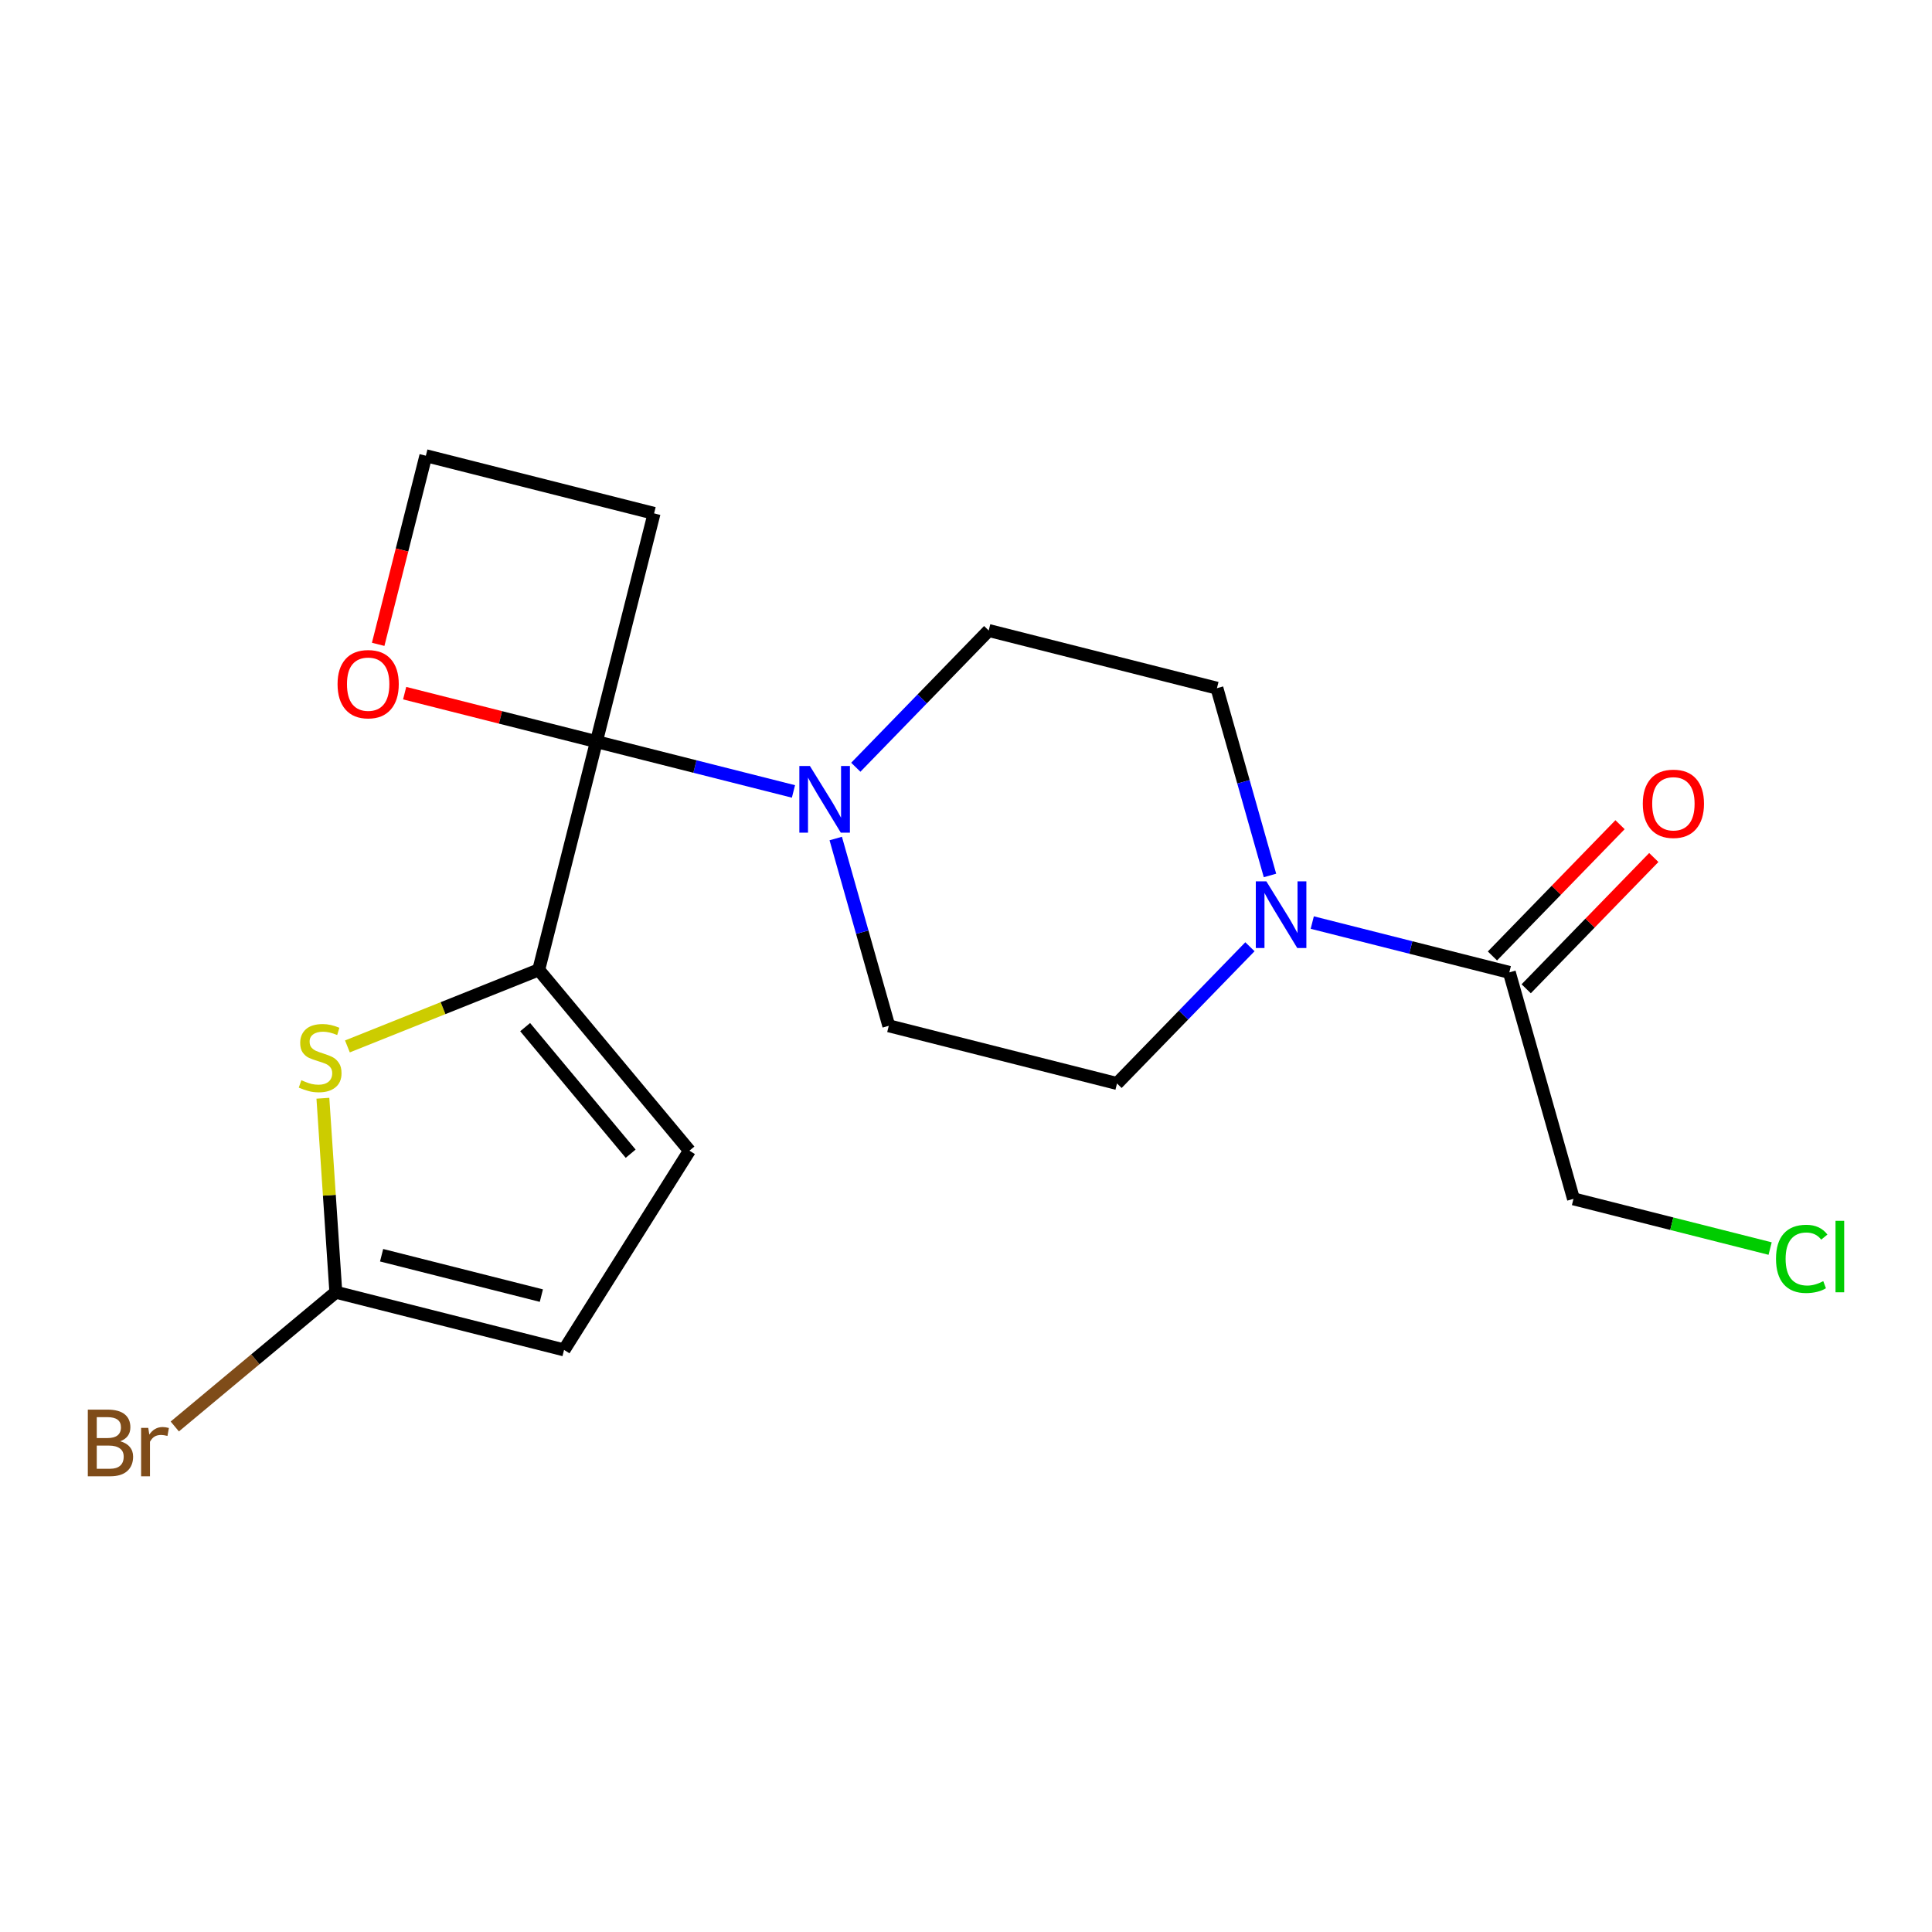 <?xml version='1.0' encoding='iso-8859-1'?>
<svg version='1.1' baseProfile='full'
              xmlns='http://www.w3.org/2000/svg'
                      xmlns:rdkit='http://www.rdkit.org/xml'
                      xmlns:xlink='http://www.w3.org/1999/xlink'
                  xml:space='preserve'
width='300px' height='300px' viewBox='0 0 300 300'>
<!-- END OF HEADER -->
<rect style='opacity:1.0;fill:#FFFFFF;stroke:none' width='300' height='300' x='0' y='0'> </rect>
<rect style='opacity:1.0;fill:#FFFFFF;stroke:none' width='300' height='300' x='0' y='0'> </rect>
<path class='bond-0 atom-0 atom-1' d='M 251.557,128.058 L 241.651,138.249' style='fill:none;fill-rule:evenodd;stroke:#FF0000;stroke-width:2.0px;stroke-linecap:butt;stroke-linejoin:miter;stroke-opacity:1' />
<path class='bond-0 atom-0 atom-1' d='M 241.651,138.249 L 231.746,148.441' style='fill:none;fill-rule:evenodd;stroke:#000000;stroke-width:2.0px;stroke-linecap:butt;stroke-linejoin:miter;stroke-opacity:1' />
<path class='bond-0 atom-0 atom-1' d='M 256.8,133.153 L 246.894,143.345' style='fill:none;fill-rule:evenodd;stroke:#FF0000;stroke-width:2.0px;stroke-linecap:butt;stroke-linejoin:miter;stroke-opacity:1' />
<path class='bond-0 atom-0 atom-1' d='M 246.894,143.345 L 236.988,153.536' style='fill:none;fill-rule:evenodd;stroke:#000000;stroke-width:2.0px;stroke-linecap:butt;stroke-linejoin:miter;stroke-opacity:1' />
<path class='bond-1 atom-1 atom-2' d='M 234.367,150.989 L 244.33,186.159' style='fill:none;fill-rule:evenodd;stroke:#000000;stroke-width:2.0px;stroke-linecap:butt;stroke-linejoin:miter;stroke-opacity:1' />
<path class='bond-3 atom-1 atom-4' d='M 234.367,150.989 L 219.067,147.122' style='fill:none;fill-rule:evenodd;stroke:#000000;stroke-width:2.0px;stroke-linecap:butt;stroke-linejoin:miter;stroke-opacity:1' />
<path class='bond-3 atom-1 atom-4' d='M 219.067,147.122 L 203.767,143.255' style='fill:none;fill-rule:evenodd;stroke:#0000FF;stroke-width:2.0px;stroke-linecap:butt;stroke-linejoin:miter;stroke-opacity:1' />
<path class='bond-2 atom-2 atom-3' d='M 244.33,186.159 L 259.597,190.018' style='fill:none;fill-rule:evenodd;stroke:#000000;stroke-width:2.0px;stroke-linecap:butt;stroke-linejoin:miter;stroke-opacity:1' />
<path class='bond-2 atom-2 atom-3' d='M 259.597,190.018 L 274.864,193.877' style='fill:none;fill-rule:evenodd;stroke:#00CC00;stroke-width:2.0px;stroke-linecap:butt;stroke-linejoin:miter;stroke-opacity:1' />
<path class='bond-4 atom-4 atom-5' d='M 194.088,147.011 L 183.769,157.628' style='fill:none;fill-rule:evenodd;stroke:#0000FF;stroke-width:2.0px;stroke-linecap:butt;stroke-linejoin:miter;stroke-opacity:1' />
<path class='bond-4 atom-4 atom-5' d='M 183.769,157.628 L 173.45,168.244' style='fill:none;fill-rule:evenodd;stroke:#000000;stroke-width:2.0px;stroke-linecap:butt;stroke-linejoin:miter;stroke-opacity:1' />
<path class='bond-19 atom-19 atom-4' d='M 188.965,106.861 L 193.084,121.401' style='fill:none;fill-rule:evenodd;stroke:#000000;stroke-width:2.0px;stroke-linecap:butt;stroke-linejoin:miter;stroke-opacity:1' />
<path class='bond-19 atom-19 atom-4' d='M 193.084,121.401 L 197.202,135.941' style='fill:none;fill-rule:evenodd;stroke:#0000FF;stroke-width:2.0px;stroke-linecap:butt;stroke-linejoin:miter;stroke-opacity:1' />
<path class='bond-5 atom-5 atom-6' d='M 173.45,168.244 L 138.01,159.287' style='fill:none;fill-rule:evenodd;stroke:#000000;stroke-width:2.0px;stroke-linecap:butt;stroke-linejoin:miter;stroke-opacity:1' />
<path class='bond-6 atom-6 atom-7' d='M 138.01,159.287 L 133.892,144.747' style='fill:none;fill-rule:evenodd;stroke:#000000;stroke-width:2.0px;stroke-linecap:butt;stroke-linejoin:miter;stroke-opacity:1' />
<path class='bond-6 atom-6 atom-7' d='M 133.892,144.747 L 129.773,130.206' style='fill:none;fill-rule:evenodd;stroke:#0000FF;stroke-width:2.0px;stroke-linecap:butt;stroke-linejoin:miter;stroke-opacity:1' />
<path class='bond-7 atom-7 atom-8' d='M 123.208,122.893 L 107.908,119.026' style='fill:none;fill-rule:evenodd;stroke:#0000FF;stroke-width:2.0px;stroke-linecap:butt;stroke-linejoin:miter;stroke-opacity:1' />
<path class='bond-7 atom-7 atom-8' d='M 107.908,119.026 L 92.608,115.159' style='fill:none;fill-rule:evenodd;stroke:#000000;stroke-width:2.0px;stroke-linecap:butt;stroke-linejoin:miter;stroke-opacity:1' />
<path class='bond-17 atom-7 atom-18' d='M 132.888,119.137 L 143.206,108.52' style='fill:none;fill-rule:evenodd;stroke:#0000FF;stroke-width:2.0px;stroke-linecap:butt;stroke-linejoin:miter;stroke-opacity:1' />
<path class='bond-17 atom-7 atom-18' d='M 143.206,108.52 L 153.525,97.903' style='fill:none;fill-rule:evenodd;stroke:#000000;stroke-width:2.0px;stroke-linecap:butt;stroke-linejoin:miter;stroke-opacity:1' />
<path class='bond-8 atom-8 atom-9' d='M 92.608,115.159 L 83.651,150.599' style='fill:none;fill-rule:evenodd;stroke:#000000;stroke-width:2.0px;stroke-linecap:butt;stroke-linejoin:miter;stroke-opacity:1' />
<path class='bond-14 atom-8 atom-15' d='M 92.608,115.159 L 101.566,79.719' style='fill:none;fill-rule:evenodd;stroke:#000000;stroke-width:2.0px;stroke-linecap:butt;stroke-linejoin:miter;stroke-opacity:1' />
<path class='bond-20 atom-17 atom-8' d='M 62.834,107.633 L 77.721,111.396' style='fill:none;fill-rule:evenodd;stroke:#FF0000;stroke-width:2.0px;stroke-linecap:butt;stroke-linejoin:miter;stroke-opacity:1' />
<path class='bond-20 atom-17 atom-8' d='M 77.721,111.396 L 92.608,115.159' style='fill:none;fill-rule:evenodd;stroke:#000000;stroke-width:2.0px;stroke-linecap:butt;stroke-linejoin:miter;stroke-opacity:1' />
<path class='bond-9 atom-9 atom-10' d='M 83.651,150.599 L 107.057,178.676' style='fill:none;fill-rule:evenodd;stroke:#000000;stroke-width:2.0px;stroke-linecap:butt;stroke-linejoin:miter;stroke-opacity:1' />
<path class='bond-9 atom-9 atom-10' d='M 81.546,159.492 L 97.93,179.146' style='fill:none;fill-rule:evenodd;stroke:#000000;stroke-width:2.0px;stroke-linecap:butt;stroke-linejoin:miter;stroke-opacity:1' />
<path class='bond-21 atom-14 atom-9' d='M 53.947,162.488 L 68.799,156.543' style='fill:none;fill-rule:evenodd;stroke:#CCCC00;stroke-width:2.0px;stroke-linecap:butt;stroke-linejoin:miter;stroke-opacity:1' />
<path class='bond-21 atom-14 atom-9' d='M 68.799,156.543 L 83.651,150.599' style='fill:none;fill-rule:evenodd;stroke:#000000;stroke-width:2.0px;stroke-linecap:butt;stroke-linejoin:miter;stroke-opacity:1' />
<path class='bond-10 atom-10 atom-11' d='M 107.057,178.676 L 87.586,209.613' style='fill:none;fill-rule:evenodd;stroke:#000000;stroke-width:2.0px;stroke-linecap:butt;stroke-linejoin:miter;stroke-opacity:1' />
<path class='bond-11 atom-11 atom-12' d='M 87.586,209.613 L 52.147,200.656' style='fill:none;fill-rule:evenodd;stroke:#000000;stroke-width:2.0px;stroke-linecap:butt;stroke-linejoin:miter;stroke-opacity:1' />
<path class='bond-11 atom-11 atom-12' d='M 84.062,201.182 L 59.254,194.912' style='fill:none;fill-rule:evenodd;stroke:#000000;stroke-width:2.0px;stroke-linecap:butt;stroke-linejoin:miter;stroke-opacity:1' />
<path class='bond-12 atom-12 atom-13' d='M 52.147,200.656 L 39.643,211.079' style='fill:none;fill-rule:evenodd;stroke:#000000;stroke-width:2.0px;stroke-linecap:butt;stroke-linejoin:miter;stroke-opacity:1' />
<path class='bond-12 atom-12 atom-13' d='M 39.643,211.079 L 27.14,221.503' style='fill:none;fill-rule:evenodd;stroke:#7F4C19;stroke-width:2.0px;stroke-linecap:butt;stroke-linejoin:miter;stroke-opacity:1' />
<path class='bond-13 atom-12 atom-14' d='M 52.147,200.656 L 51.142,185.596' style='fill:none;fill-rule:evenodd;stroke:#000000;stroke-width:2.0px;stroke-linecap:butt;stroke-linejoin:miter;stroke-opacity:1' />
<path class='bond-13 atom-12 atom-14' d='M 51.142,185.596 L 50.138,170.536' style='fill:none;fill-rule:evenodd;stroke:#CCCC00;stroke-width:2.0px;stroke-linecap:butt;stroke-linejoin:miter;stroke-opacity:1' />
<path class='bond-15 atom-15 atom-16' d='M 101.566,79.719 L 66.126,70.762' style='fill:none;fill-rule:evenodd;stroke:#000000;stroke-width:2.0px;stroke-linecap:butt;stroke-linejoin:miter;stroke-opacity:1' />
<path class='bond-16 atom-16 atom-17' d='M 66.126,70.762 L 62.424,85.407' style='fill:none;fill-rule:evenodd;stroke:#000000;stroke-width:2.0px;stroke-linecap:butt;stroke-linejoin:miter;stroke-opacity:1' />
<path class='bond-16 atom-16 atom-17' d='M 62.424,85.407 L 58.722,100.053' style='fill:none;fill-rule:evenodd;stroke:#FF0000;stroke-width:2.0px;stroke-linecap:butt;stroke-linejoin:miter;stroke-opacity:1' />
<path class='bond-18 atom-18 atom-19' d='M 153.525,97.903 L 188.965,106.861' style='fill:none;fill-rule:evenodd;stroke:#000000;stroke-width:2.0px;stroke-linecap:butt;stroke-linejoin:miter;stroke-opacity:1' />
<path  class='atom-0' d='M 255.092 124.805
Q 255.092 122.319, 256.32 120.93
Q 257.549 119.541, 259.844 119.541
Q 262.14 119.541, 263.368 120.93
Q 264.596 122.319, 264.596 124.805
Q 264.596 127.32, 263.354 128.753
Q 262.111 130.171, 259.844 130.171
Q 257.563 130.171, 256.32 128.753
Q 255.092 127.335, 255.092 124.805
M 259.844 129.001
Q 261.423 129.001, 262.272 127.949
Q 263.134 126.881, 263.134 124.805
Q 263.134 122.773, 262.272 121.749
Q 261.423 120.711, 259.844 120.711
Q 258.265 120.711, 257.403 121.734
Q 256.554 122.758, 256.554 124.805
Q 256.554 126.896, 257.403 127.949
Q 258.265 129.001, 259.844 129.001
' fill='#FF0000'/>
<path  class='atom-3' d='M 275.778 195.475
Q 275.778 192.901, 276.977 191.556
Q 278.19 190.196, 280.486 190.196
Q 282.62 190.196, 283.761 191.703
L 282.796 192.492
Q 281.963 191.395, 280.486 191.395
Q 278.921 191.395, 278.088 192.448
Q 277.269 193.486, 277.269 195.475
Q 277.269 197.522, 278.117 198.575
Q 278.98 199.627, 280.647 199.627
Q 281.787 199.627, 283.118 198.94
L 283.527 200.037
Q 282.986 200.388, 282.167 200.593
Q 281.348 200.797, 280.442 200.797
Q 278.19 200.797, 276.977 199.423
Q 275.778 198.048, 275.778 195.475
' fill='#00CC00'/>
<path  class='atom-3' d='M 285.018 189.568
L 286.364 189.568
L 286.364 200.666
L 285.018 200.666
L 285.018 189.568
' fill='#00CC00'/>
<path  class='atom-4' d='M 196.639 136.855
L 200.031 142.338
Q 200.368 142.879, 200.909 143.859
Q 201.45 144.839, 201.479 144.897
L 201.479 136.855
L 202.853 136.855
L 202.853 147.207
L 201.435 147.207
L 197.794 141.212
Q 197.37 140.511, 196.917 139.706
Q 196.478 138.902, 196.347 138.654
L 196.347 147.207
L 195.001 147.207
L 195.001 136.855
L 196.639 136.855
' fill='#0000FF'/>
<path  class='atom-7' d='M 125.76 118.94
L 129.152 124.423
Q 129.488 124.964, 130.029 125.944
Q 130.57 126.924, 130.599 126.982
L 130.599 118.94
L 131.974 118.94
L 131.974 129.292
L 130.555 129.292
L 126.915 123.298
Q 126.491 122.596, 126.037 121.791
Q 125.599 120.987, 125.467 120.739
L 125.467 129.292
L 124.122 129.292
L 124.122 118.94
L 125.76 118.94
' fill='#0000FF'/>
<path  class='atom-13' d='M 18.666 223.799
Q 19.66 224.077, 20.158 224.691
Q 20.669 225.29, 20.669 226.182
Q 20.669 227.615, 19.748 228.434
Q 18.842 229.238, 17.116 229.238
L 13.636 229.238
L 13.636 218.886
L 16.692 218.886
Q 18.462 218.886, 19.353 219.603
Q 20.245 220.319, 20.245 221.635
Q 20.245 223.2, 18.666 223.799
M 15.025 220.056
L 15.025 223.302
L 16.692 223.302
Q 17.716 223.302, 18.242 222.893
Q 18.783 222.469, 18.783 221.635
Q 18.783 220.056, 16.692 220.056
L 15.025 220.056
M 17.116 228.069
Q 18.125 228.069, 18.666 227.586
Q 19.207 227.104, 19.207 226.182
Q 19.207 225.334, 18.608 224.91
Q 18.023 224.472, 16.897 224.472
L 15.025 224.472
L 15.025 228.069
L 17.116 228.069
' fill='#7F4C19'/>
<path  class='atom-13' d='M 23.023 221.723
L 23.184 222.761
Q 23.974 221.591, 25.261 221.591
Q 25.67 221.591, 26.226 221.737
L 26.006 222.966
Q 25.378 222.819, 25.027 222.819
Q 24.413 222.819, 24.003 223.068
Q 23.608 223.302, 23.287 223.872
L 23.287 229.238
L 21.912 229.238
L 21.912 221.723
L 23.023 221.723
' fill='#7F4C19'/>
<path  class='atom-14' d='M 46.79 167.736
Q 46.907 167.78, 47.389 167.984
Q 47.872 168.189, 48.398 168.321
Q 48.939 168.438, 49.466 168.438
Q 50.445 168.438, 51.016 167.97
Q 51.586 167.487, 51.586 166.654
Q 51.586 166.084, 51.293 165.733
Q 51.016 165.382, 50.577 165.192
Q 50.138 165.002, 49.407 164.782
Q 48.486 164.504, 47.93 164.241
Q 47.389 163.978, 46.995 163.422
Q 46.614 162.867, 46.614 161.931
Q 46.614 160.63, 47.492 159.826
Q 48.384 159.021, 50.138 159.021
Q 51.337 159.021, 52.697 159.592
L 52.361 160.717
Q 51.118 160.206, 50.182 160.206
Q 49.173 160.206, 48.618 160.63
Q 48.062 161.039, 48.077 161.756
Q 48.077 162.311, 48.354 162.648
Q 48.647 162.984, 49.056 163.174
Q 49.48 163.364, 50.182 163.583
Q 51.118 163.876, 51.673 164.168
Q 52.229 164.461, 52.624 165.06
Q 53.033 165.645, 53.033 166.654
Q 53.033 168.087, 52.068 168.862
Q 51.118 169.622, 49.524 169.622
Q 48.603 169.622, 47.901 169.417
Q 47.214 169.227, 46.395 168.891
L 46.79 167.736
' fill='#CCCC00'/>
<path  class='atom-17' d='M 52.416 106.231
Q 52.416 103.745, 53.645 102.356
Q 54.873 100.967, 57.168 100.967
Q 59.464 100.967, 60.692 102.356
Q 61.92 103.745, 61.92 106.231
Q 61.92 108.746, 60.678 110.178
Q 59.435 111.597, 57.168 111.597
Q 54.887 111.597, 53.645 110.178
Q 52.416 108.76, 52.416 106.231
M 57.168 110.427
Q 58.748 110.427, 59.596 109.374
Q 60.458 108.307, 60.458 106.231
Q 60.458 104.198, 59.596 103.175
Q 58.748 102.137, 57.168 102.137
Q 55.589 102.137, 54.727 103.16
Q 53.879 104.184, 53.879 106.231
Q 53.879 108.322, 54.727 109.374
Q 55.589 110.427, 57.168 110.427
' fill='#FF0000'/>
</svg>
